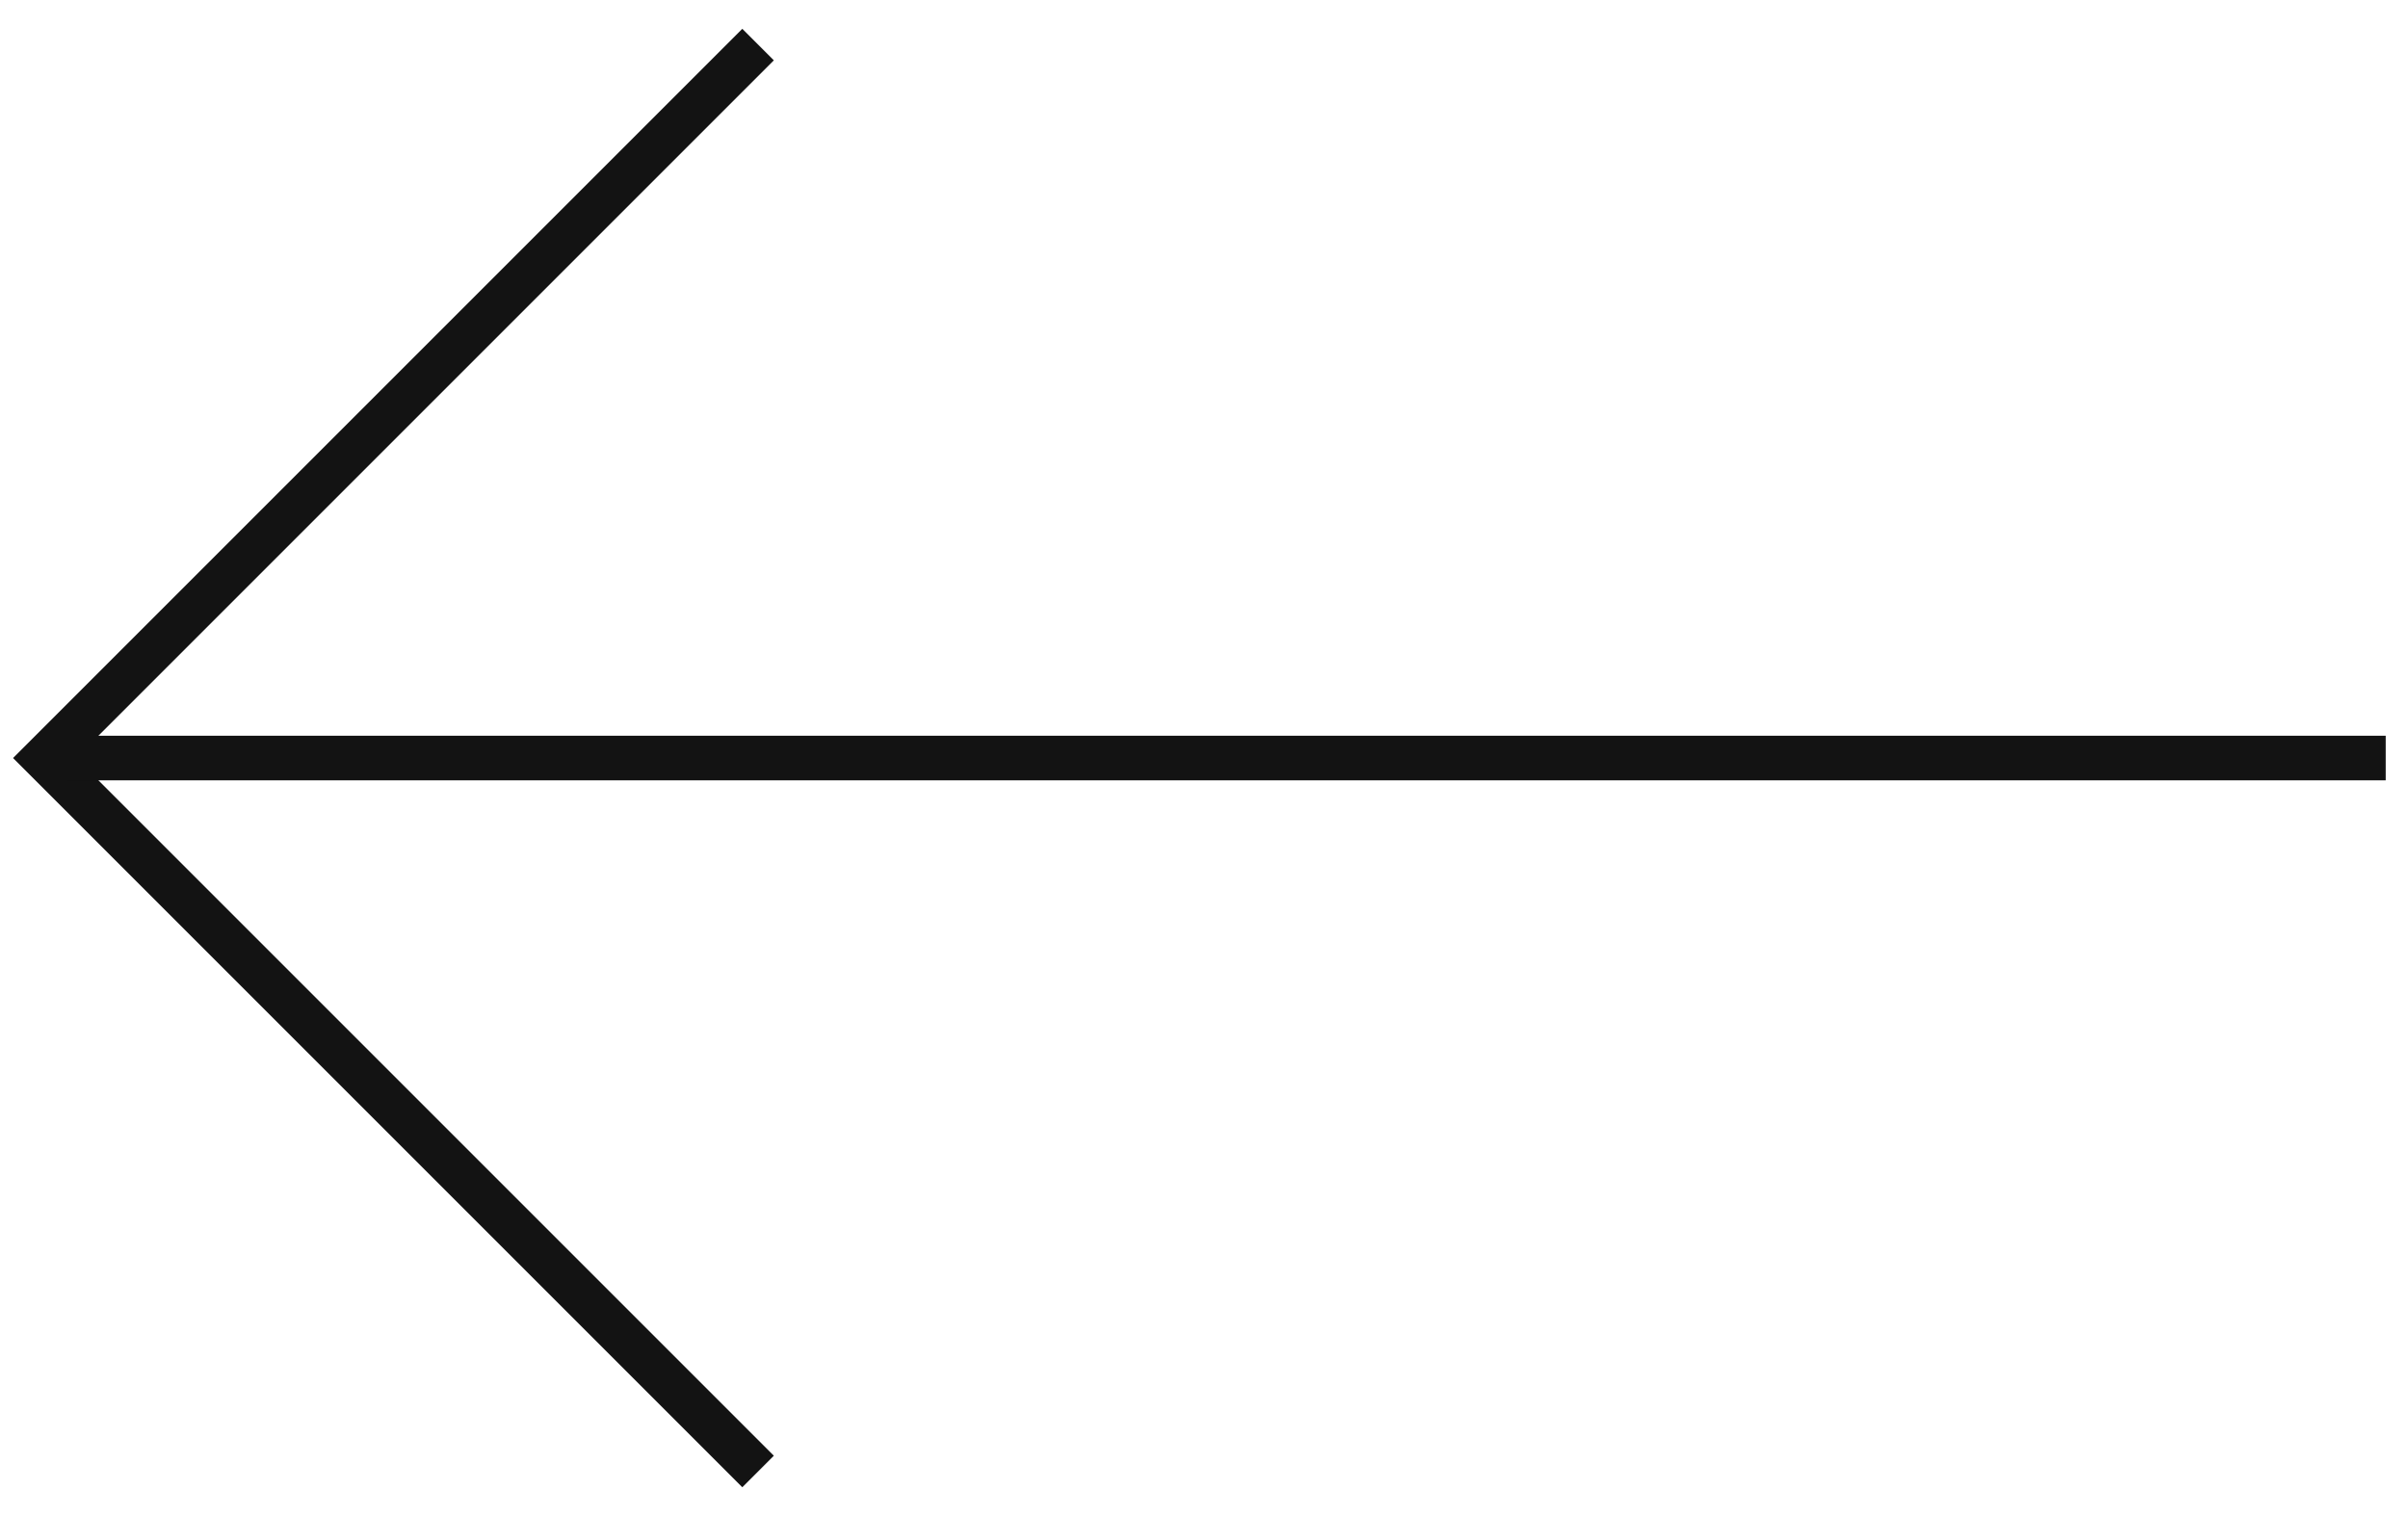 <?xml version="1.0" encoding="UTF-8"?> <svg xmlns="http://www.w3.org/2000/svg" width="54" height="34" viewBox="0 0 54 34" fill="none"> <path d="M17 33L1 17L17 1" stroke="#131313"></path> <path d="M1.5 17L53.5 17" stroke="#131313"></path> </svg> 